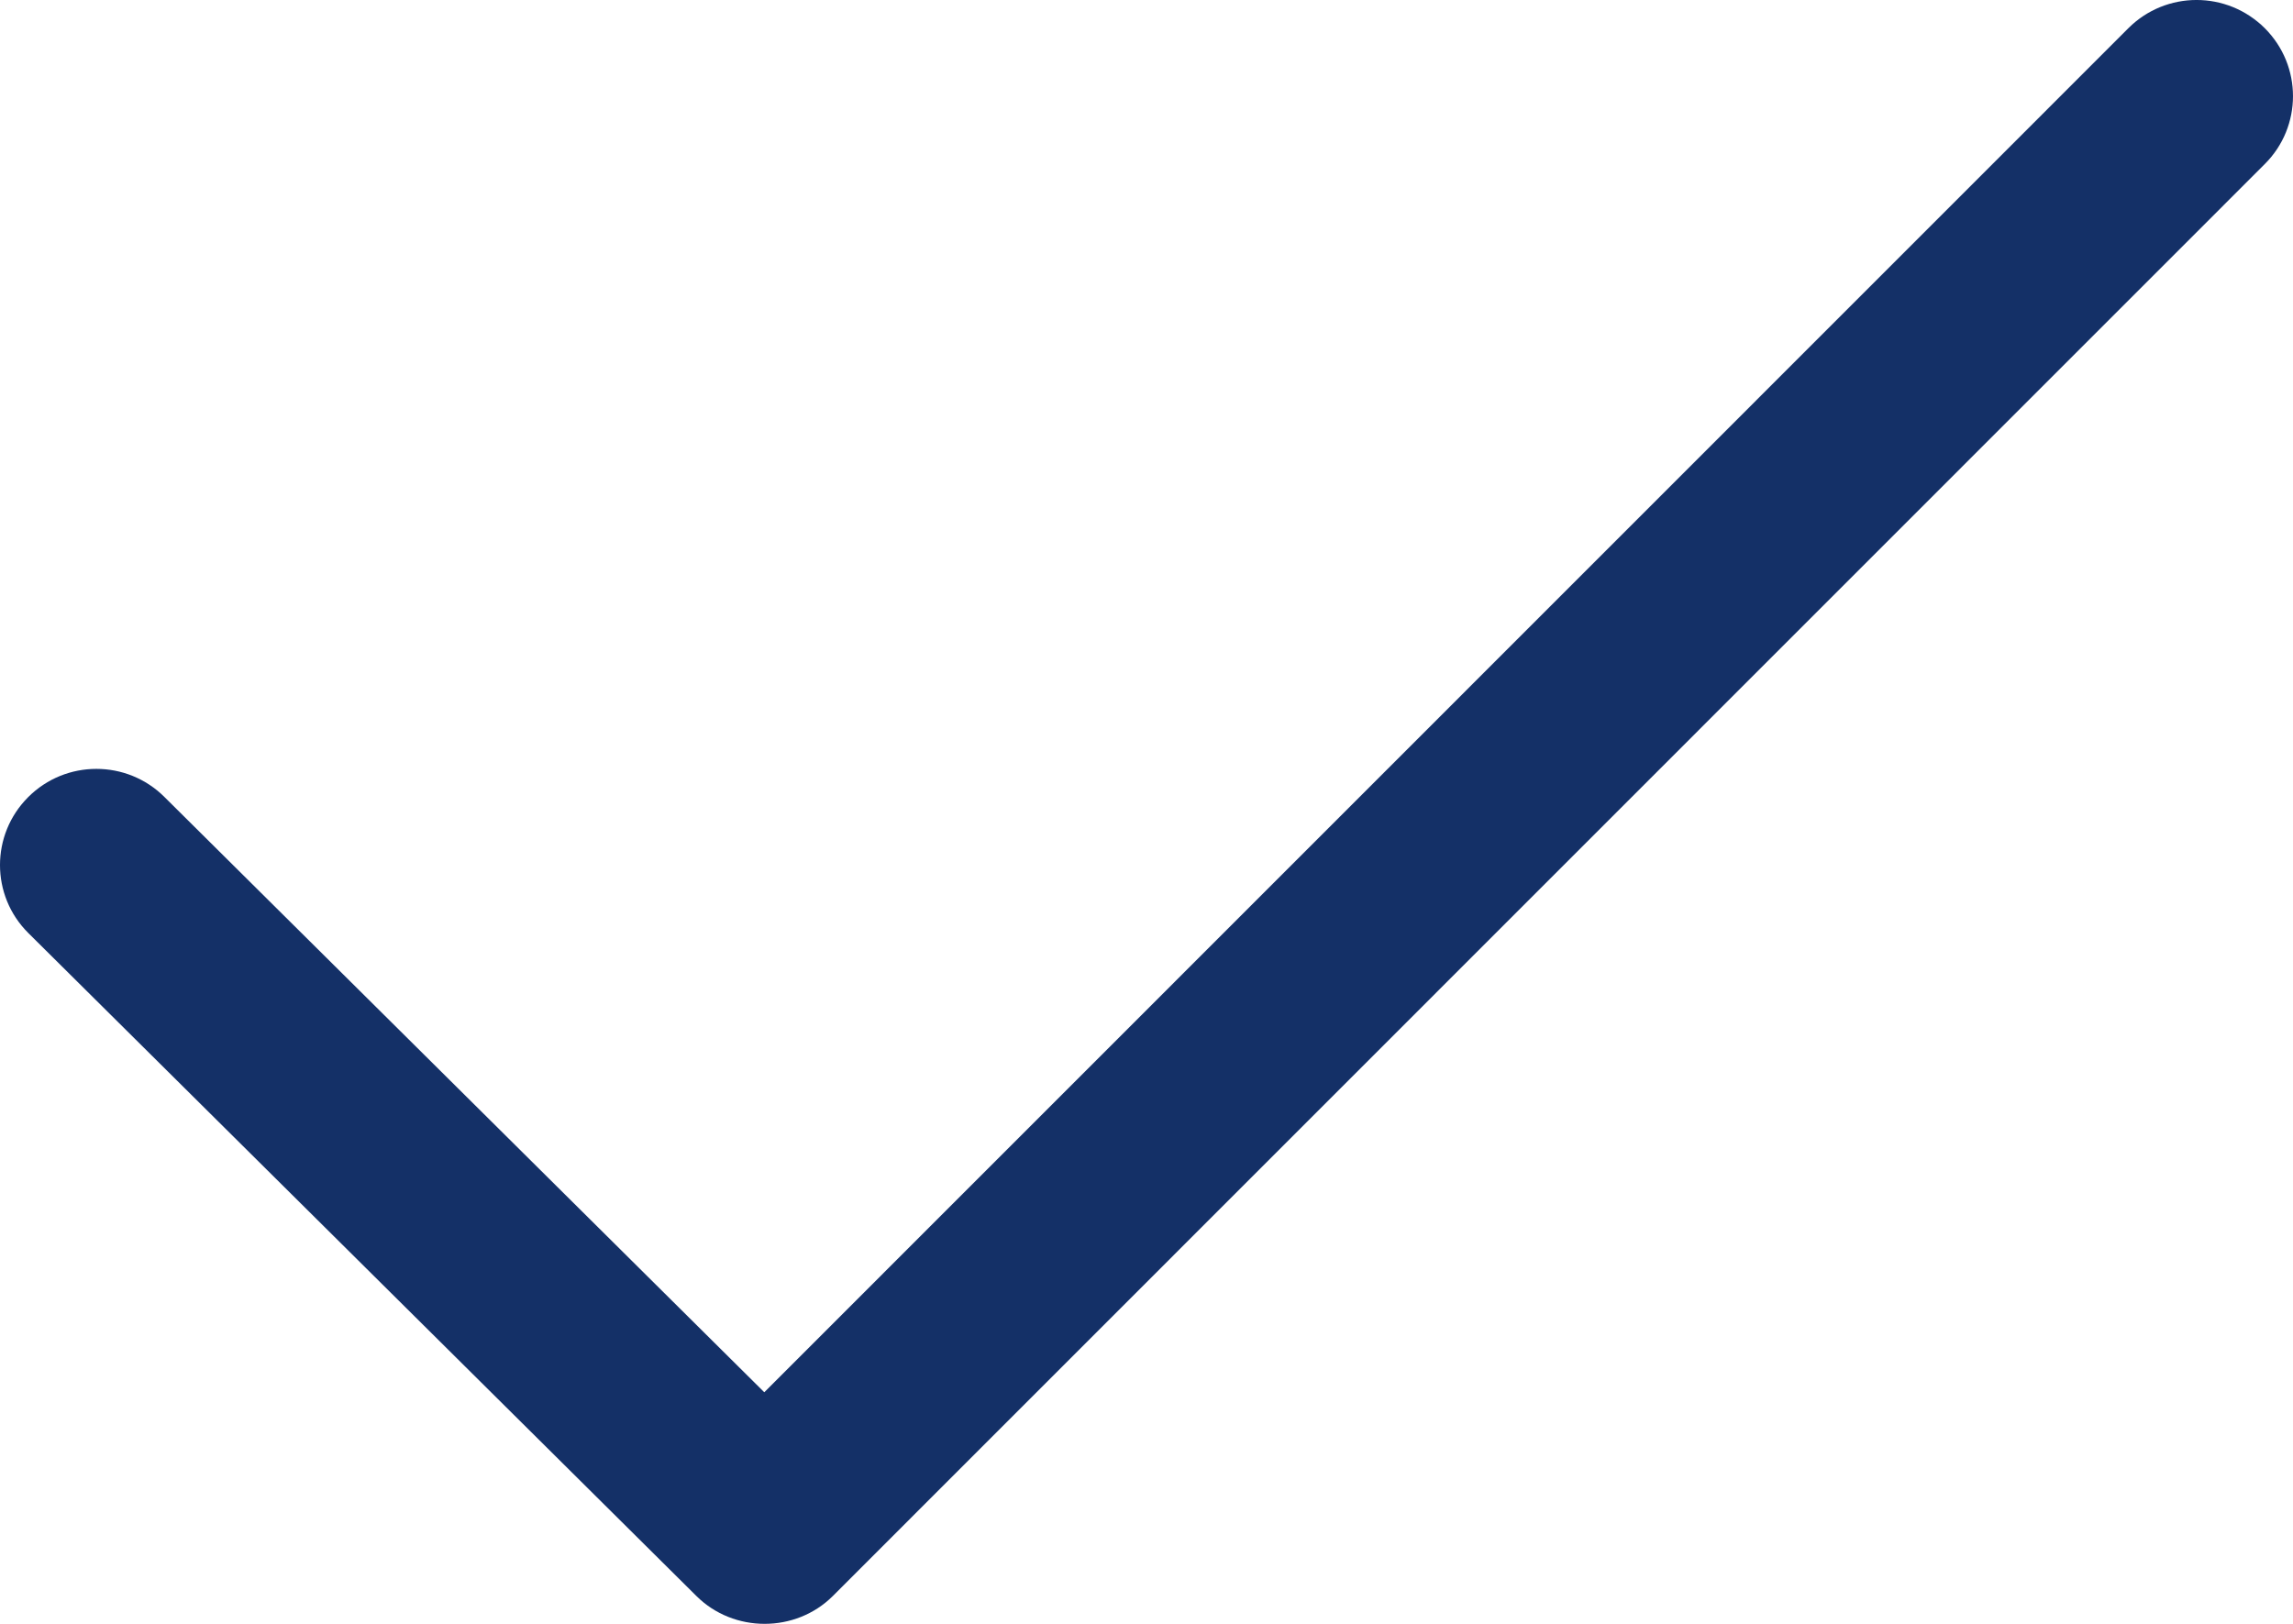 <svg width="48" height="34" viewBox="0 0 48 34" fill="none" xmlns="http://www.w3.org/2000/svg">
<path d="M47.408 0.59C46.62 -0.197 45.342 -0.197 44.554 0.59L15.999 29.151L3.444 16.689C2.657 15.902 1.378 15.902 0.591 16.689C-0.197 17.476 -0.197 18.749 0.591 19.534L14.578 33.417C15.358 34.194 16.655 34.194 17.434 33.417L47.408 3.436C48.197 2.651 48.197 1.375 47.408 0.59C46.62 -0.197 48.197 1.375 47.408 0.59Z" fill="#143067"/>
</svg>
